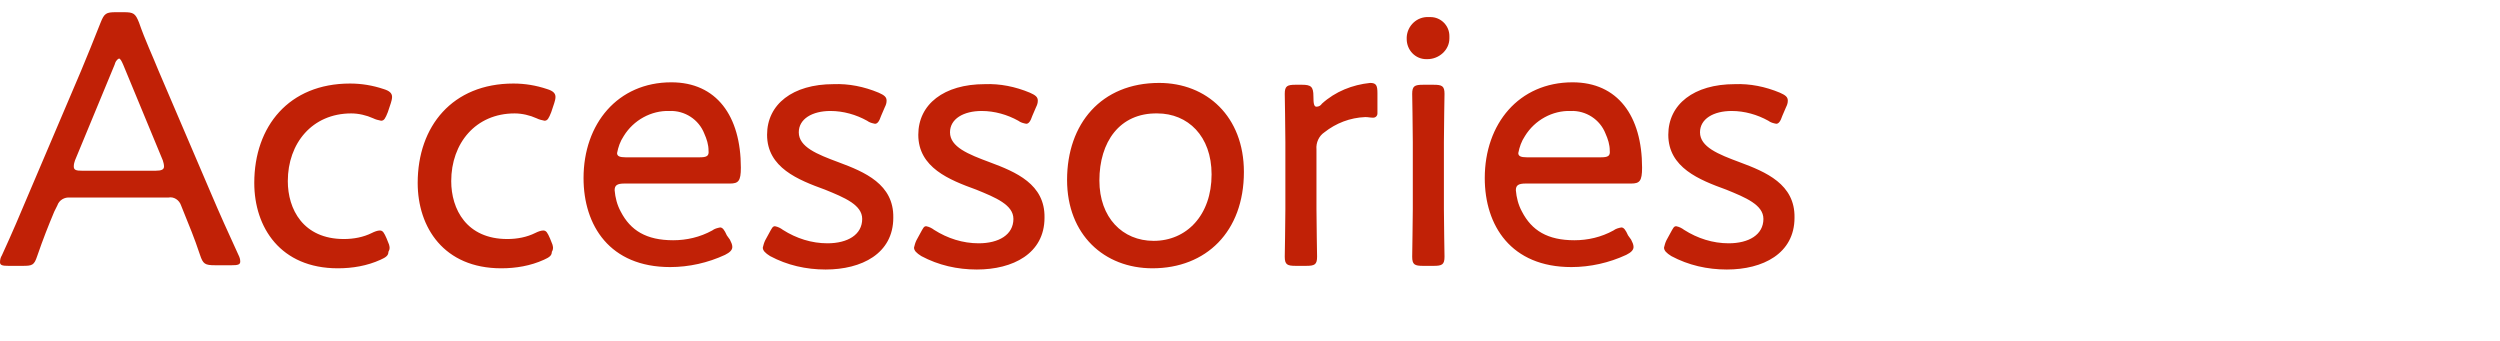 <?xml version="1.0" encoding="utf-8"?>
<!-- Generator: Adobe Illustrator 25.4.1, SVG Export Plug-In . SVG Version: 6.00 Build 0)  -->
<svg version="1.1" id="レイヤー_1" xmlns="http://www.w3.org/2000/svg" xmlns:xlink="http://www.w3.org/1999/xlink" x="0px"
	 y="0px" viewBox="0 0 410 56" style="enable-background:new 0 0 410 56;" xml:space="preserve">
<style type="text/css">
	.st0{fill-rule:evenodd;clip-rule:evenodd;fill:#C12106;}
</style>
<path id="menu.svg" class="st0" d="M9.4,33.7c0.3-0.9,1.2-1.4,2.1-1.3h16.1c0.9-0.2,1.8,0.4,2.1,1.3l0.4,1c1,2.5,1.7,4.1,2.7,7.1
	c0.5,1.5,0.8,1.7,2.5,1.7H38c1,0,1.4-0.1,1.4-0.6c0-0.4-0.1-0.7-0.3-1.1c-1.7-3.7-3.1-6.8-4.5-10.1L26,11.6c-1-2.5-2.2-5-3.2-7.9
	C22.2,2.2,21.9,2,20.3,2H19c-1.6,0-1.9,0.2-2.5,1.7c-1.1,2.8-2.2,5.5-3.2,7.9L4.7,31.8C3.4,34.9,2,38.2,0.3,41.9
	C0.1,42.2,0,42.6,0,43c0,0.5,0.4,0.6,1.4,0.6h2.3c1.6,0,1.9-0.1,2.4-1.6c1-2.9,1.8-4.9,2.8-7.3L9.4,33.7z M18.8,10.6
	c0.1-0.4,0.3-0.8,0.7-1c0.2,0,0.4,0.3,0.7,1l6.5,15.7c0.1,0.3,0.2,0.7,0.2,1c0,0.5-0.4,0.7-1.4,0.7h-12c-1,0-1.4-0.1-1.4-0.7
	c0-0.4,0.1-0.7,0.2-1L18.8,10.6z M63.8,40.1l-0.4-1c-0.4-0.9-0.6-1.3-1.1-1.3c-0.4,0-0.9,0.2-1.3,0.4c-1.4,0.7-3,1-4.6,1
	c-6.7,0-9.2-4.9-9.2-9.5c0-6.2,4-11.1,10.4-11.1c1.2,0,2.5,0.3,3.6,0.8c0.4,0.2,0.8,0.3,1.3,0.4c0.5,0,0.7-0.4,1.1-1.4l0.5-1.5
	c0.1-0.3,0.2-0.7,0.2-1c0-0.6-0.4-1-1.4-1.3c-1.8-0.6-3.6-0.9-5.5-0.9c-10,0-15.7,7-15.7,16.3c0,7.3,4.3,14,13.7,14
	c2.4,0,4.8-0.4,7-1.4c0.9-0.4,1.3-0.7,1.3-1.3C64,40.8,63.9,40.5,63.8,40.1L63.8,40.1z M90.6,40.1l-0.4-1c-0.4-0.9-0.6-1.3-1.1-1.3
	c-0.4,0-0.9,0.2-1.3,0.4c-1.4,0.7-3,1-4.6,1c-6.7,0-9.2-4.9-9.2-9.5c0-6.2,4-11.1,10.4-11.1c1.2,0,2.5,0.3,3.6,0.8
	c0.4,0.2,0.8,0.3,1.3,0.4c0.5,0,0.7-0.4,1.1-1.4l0.5-1.5c0.1-0.3,0.2-0.7,0.2-1c0-0.6-0.4-1-1.4-1.3c-1.8-0.6-3.6-0.9-5.5-0.9
	c-10,0-15.7,7-15.7,16.3c0,7.3,4.3,14,13.7,14c2.4,0,4.8-0.4,7-1.4c0.9-0.4,1.3-0.7,1.3-1.3C90.8,40.8,90.7,40.5,90.6,40.1
	L90.6,40.1z M119.2,38.6c-0.4-0.9-0.7-1.3-1.1-1.3c-0.5,0.1-0.9,0.2-1.3,0.5c-2,1.1-4.2,1.6-6.4,1.6c-4.4,0-7-1.6-8.6-4.7
	c-0.6-1.1-0.9-2.3-1-3.5c0-0.8,0.4-1.1,1.6-1.1h17.3c1.4,0,1.8-0.4,1.8-2.6c0-8.5-4-14-11.4-14c-8.8,0-14.4,6.8-14.4,15.7
	c0,7.8,4.3,14.6,14.2,14.6c3.1,0,6.2-0.7,9-2c0.8-0.4,1.2-0.8,1.2-1.3c0-0.4-0.2-0.8-0.4-1.2L119.2,38.6z M114.7,25.8h-12.1
	c-1,0-1.4-0.2-1.4-0.7c0.2-1,0.5-1.9,1.1-2.8c1.6-2.6,4.5-4.2,7.5-4.1c2.5-0.1,4.8,1.4,5.7,3.7c0.4,0.9,0.7,1.8,0.7,2.8
	C116.3,25.6,115.9,25.8,114.7,25.8L114.7,25.8z M137.5,26.6c-3.5-1.3-6.5-2.5-6.5-4.9c0-2.2,2.2-3.5,5.2-3.5c2.1,0,4.2,0.6,6,1.6
	c0.4,0.3,0.8,0.4,1.3,0.5c0.4,0,0.7-0.4,1-1.3l0.6-1.4c0.2-0.4,0.3-0.7,0.3-1.1c0-0.6-0.4-0.9-1.3-1.3c-2.4-1-4.9-1.5-7.4-1.4
	c-6.7,0-10.9,3.3-10.9,8.3c0,5.4,5.1,7.4,9.5,9c3.2,1.3,6.1,2.5,6.1,4.8c0,2.6-2.4,4-5.7,4c-2.6,0-5.1-0.8-7.3-2.2
	c-0.4-0.3-0.8-0.5-1.3-0.6c-0.4,0-0.5,0.3-1,1.2l-0.6,1.1c-0.2,0.4-0.3,0.8-0.4,1.2c0,0.5,0.4,0.9,1.2,1.4c2.8,1.5,5.9,2.2,9.1,2.2
	c5.9,0,11.1-2.6,11.1-8.5C146.6,30.2,141.8,28.2,137.5,26.6L137.5,26.6z M162.3,26.6c-3.5-1.3-6.5-2.5-6.5-4.9
	c0-2.2,2.2-3.5,5.2-3.5c2.1,0,4.2,0.6,6,1.6c0.4,0.3,0.8,0.4,1.3,0.5c0.4,0,0.7-0.4,1-1.3l0.6-1.4c0.2-0.4,0.3-0.7,0.3-1.1
	c0-0.6-0.4-0.9-1.3-1.3c-2.4-1-4.9-1.5-7.4-1.4c-6.7,0-10.9,3.3-10.9,8.3c0,5.4,5.1,7.4,9.5,9c3.2,1.3,6.1,2.5,6.1,4.8
	c0,2.6-2.4,4-5.7,4c-2.6,0-5.1-0.8-7.3-2.2c-0.4-0.3-0.8-0.5-1.3-0.6c-0.4,0-0.5,0.3-1,1.2l-0.6,1.1c-0.2,0.4-0.3,0.8-0.4,1.2
	c0,0.5,0.4,0.9,1.2,1.4c2.8,1.5,5.9,2.2,9.1,2.2c5.9,0,11.1-2.6,11.1-8.5C171.4,30.2,166.6,28.2,162.3,26.6L162.3,26.6z M190.1,13.6
	c-9.5,0-15.1,6.7-15.1,15.9c0,9,6.1,14.5,14,14.5c8.8,0,15-6,15-15.8C204,19.1,197.9,13.6,190.1,13.6L190.1,13.6z M189.8,18.6
	c5,0,8.9,3.7,8.9,10c0,6.7-4.1,10.9-9.5,10.9c-5.1,0-8.9-3.8-8.9-9.9C180.3,23.3,183.6,18.5,189.8,18.6L189.8,18.6z M215.9,24.5
	c-0.1-1.1,0.4-2.2,1.3-2.8c1.9-1.5,4.2-2.4,6.7-2.5c0.5,0,0.8,0.1,1.3,0.1c0.4,0,0.7-0.3,0.7-0.7c0-0.1,0-0.1,0-0.2v-3.1
	c0-1.3-0.2-1.7-1.2-1.7c-2.9,0.3-5.7,1.4-7.9,3.4c-0.2,0.3-0.5,0.5-0.9,0.5s-0.5-0.5-0.5-1.7c0-1.6-0.4-1.9-1.9-1.9h-1
	c-1.4,0-1.8,0.2-1.8,1.5c0,0.8,0.1,5.1,0.1,7.9v11c0,2.7-0.1,7-0.1,7.8c0,1.3,0.4,1.5,1.8,1.5h1.7c1.4,0,1.8-0.2,1.8-1.5
	c0-0.8-0.1-5.1-0.1-7.8L215.9,24.5L215.9,24.5z M234.3,2.8c-1.9-0.1-3.5,1.4-3.6,3.3c0,0.1,0,0.2,0,0.3c0,1.8,1.4,3.3,3.2,3.3
	c0.1,0,0.1,0,0.2,0c1.9,0,3.6-1.5,3.6-3.4c0-0.1,0-0.3,0-0.4c0-1.7-1.4-3.1-3.1-3.1C234.5,2.8,234.4,2.8,234.3,2.8L234.3,2.8z
	 M235.1,43.6c1.4,0,1.8-0.2,1.8-1.5c0-0.8-0.1-5.3-0.1-7.8v-11c0-2.8,0.1-7.1,0.1-7.9c0-1.3-0.4-1.5-1.8-1.5h-1.7
	c-1.4,0-1.8,0.2-1.8,1.5c0,0.8,0.1,5.1,0.1,7.9v11c0,2.2-0.1,6.8-0.1,7.8c0,1.3,0.4,1.5,1.8,1.5H235.1L235.1,43.6z M267,38.6
	c-0.4-0.9-0.7-1.3-1.1-1.3c-0.5,0.1-0.9,0.2-1.3,0.5c-2,1.1-4.2,1.6-6.4,1.6c-4.4,0-7-1.6-8.6-4.7c-0.6-1.1-0.9-2.3-1-3.5
	c0-0.8,0.4-1.1,1.6-1.1h17.3c1.4,0,1.8-0.4,1.8-2.6c0-8.5-4-14-11.4-14c-8.8,0-14.4,6.8-14.4,15.7c0,7.8,4.3,14.6,14.2,14.6
	c3.1,0,6.2-0.7,9-2c0.8-0.4,1.2-0.8,1.2-1.3c0-0.4-0.2-0.8-0.4-1.2L267,38.6z M262.5,25.8h-12.1c-1,0-1.4-0.2-1.4-0.7
	c0.2-1,0.5-1.9,1.1-2.8c1.6-2.6,4.5-4.2,7.5-4.1c2.5-0.1,4.8,1.4,5.7,3.7c0.4,0.9,0.7,1.8,0.7,2.8C264.1,25.6,263.7,25.8,262.5,25.8
	L262.5,25.8z M285.3,26.6c-3.5-1.3-6.5-2.5-6.5-4.9c0-2.2,2.2-3.5,5.2-3.5c2.1,0,4.2,0.6,6,1.6c0.4,0.3,0.8,0.4,1.3,0.5
	c0.4,0,0.7-0.4,1-1.3l0.6-1.4c0.2-0.4,0.3-0.7,0.3-1.1c0-0.6-0.4-0.9-1.3-1.3c-2.4-1-4.9-1.5-7.4-1.4c-6.7,0-10.9,3.3-10.9,8.3
	c0,5.4,5.1,7.4,9.5,9c3.2,1.3,6.1,2.5,6.1,4.8c0,2.6-2.4,4-5.7,4c-2.6,0-5.1-0.8-7.3-2.2c-0.4-0.3-0.8-0.5-1.3-0.6
	c-0.4,0-0.5,0.3-1,1.2l-0.6,1.1c-0.2,0.4-0.3,0.8-0.4,1.2c0,0.5,0.4,0.9,1.2,1.4c2.8,1.5,5.9,2.2,9.1,2.2c5.9,0,11.1-2.6,11.1-8.5
	C294.4,30.2,289.6,28.2,285.3,26.6L285.3,26.6z"/>
</svg>

